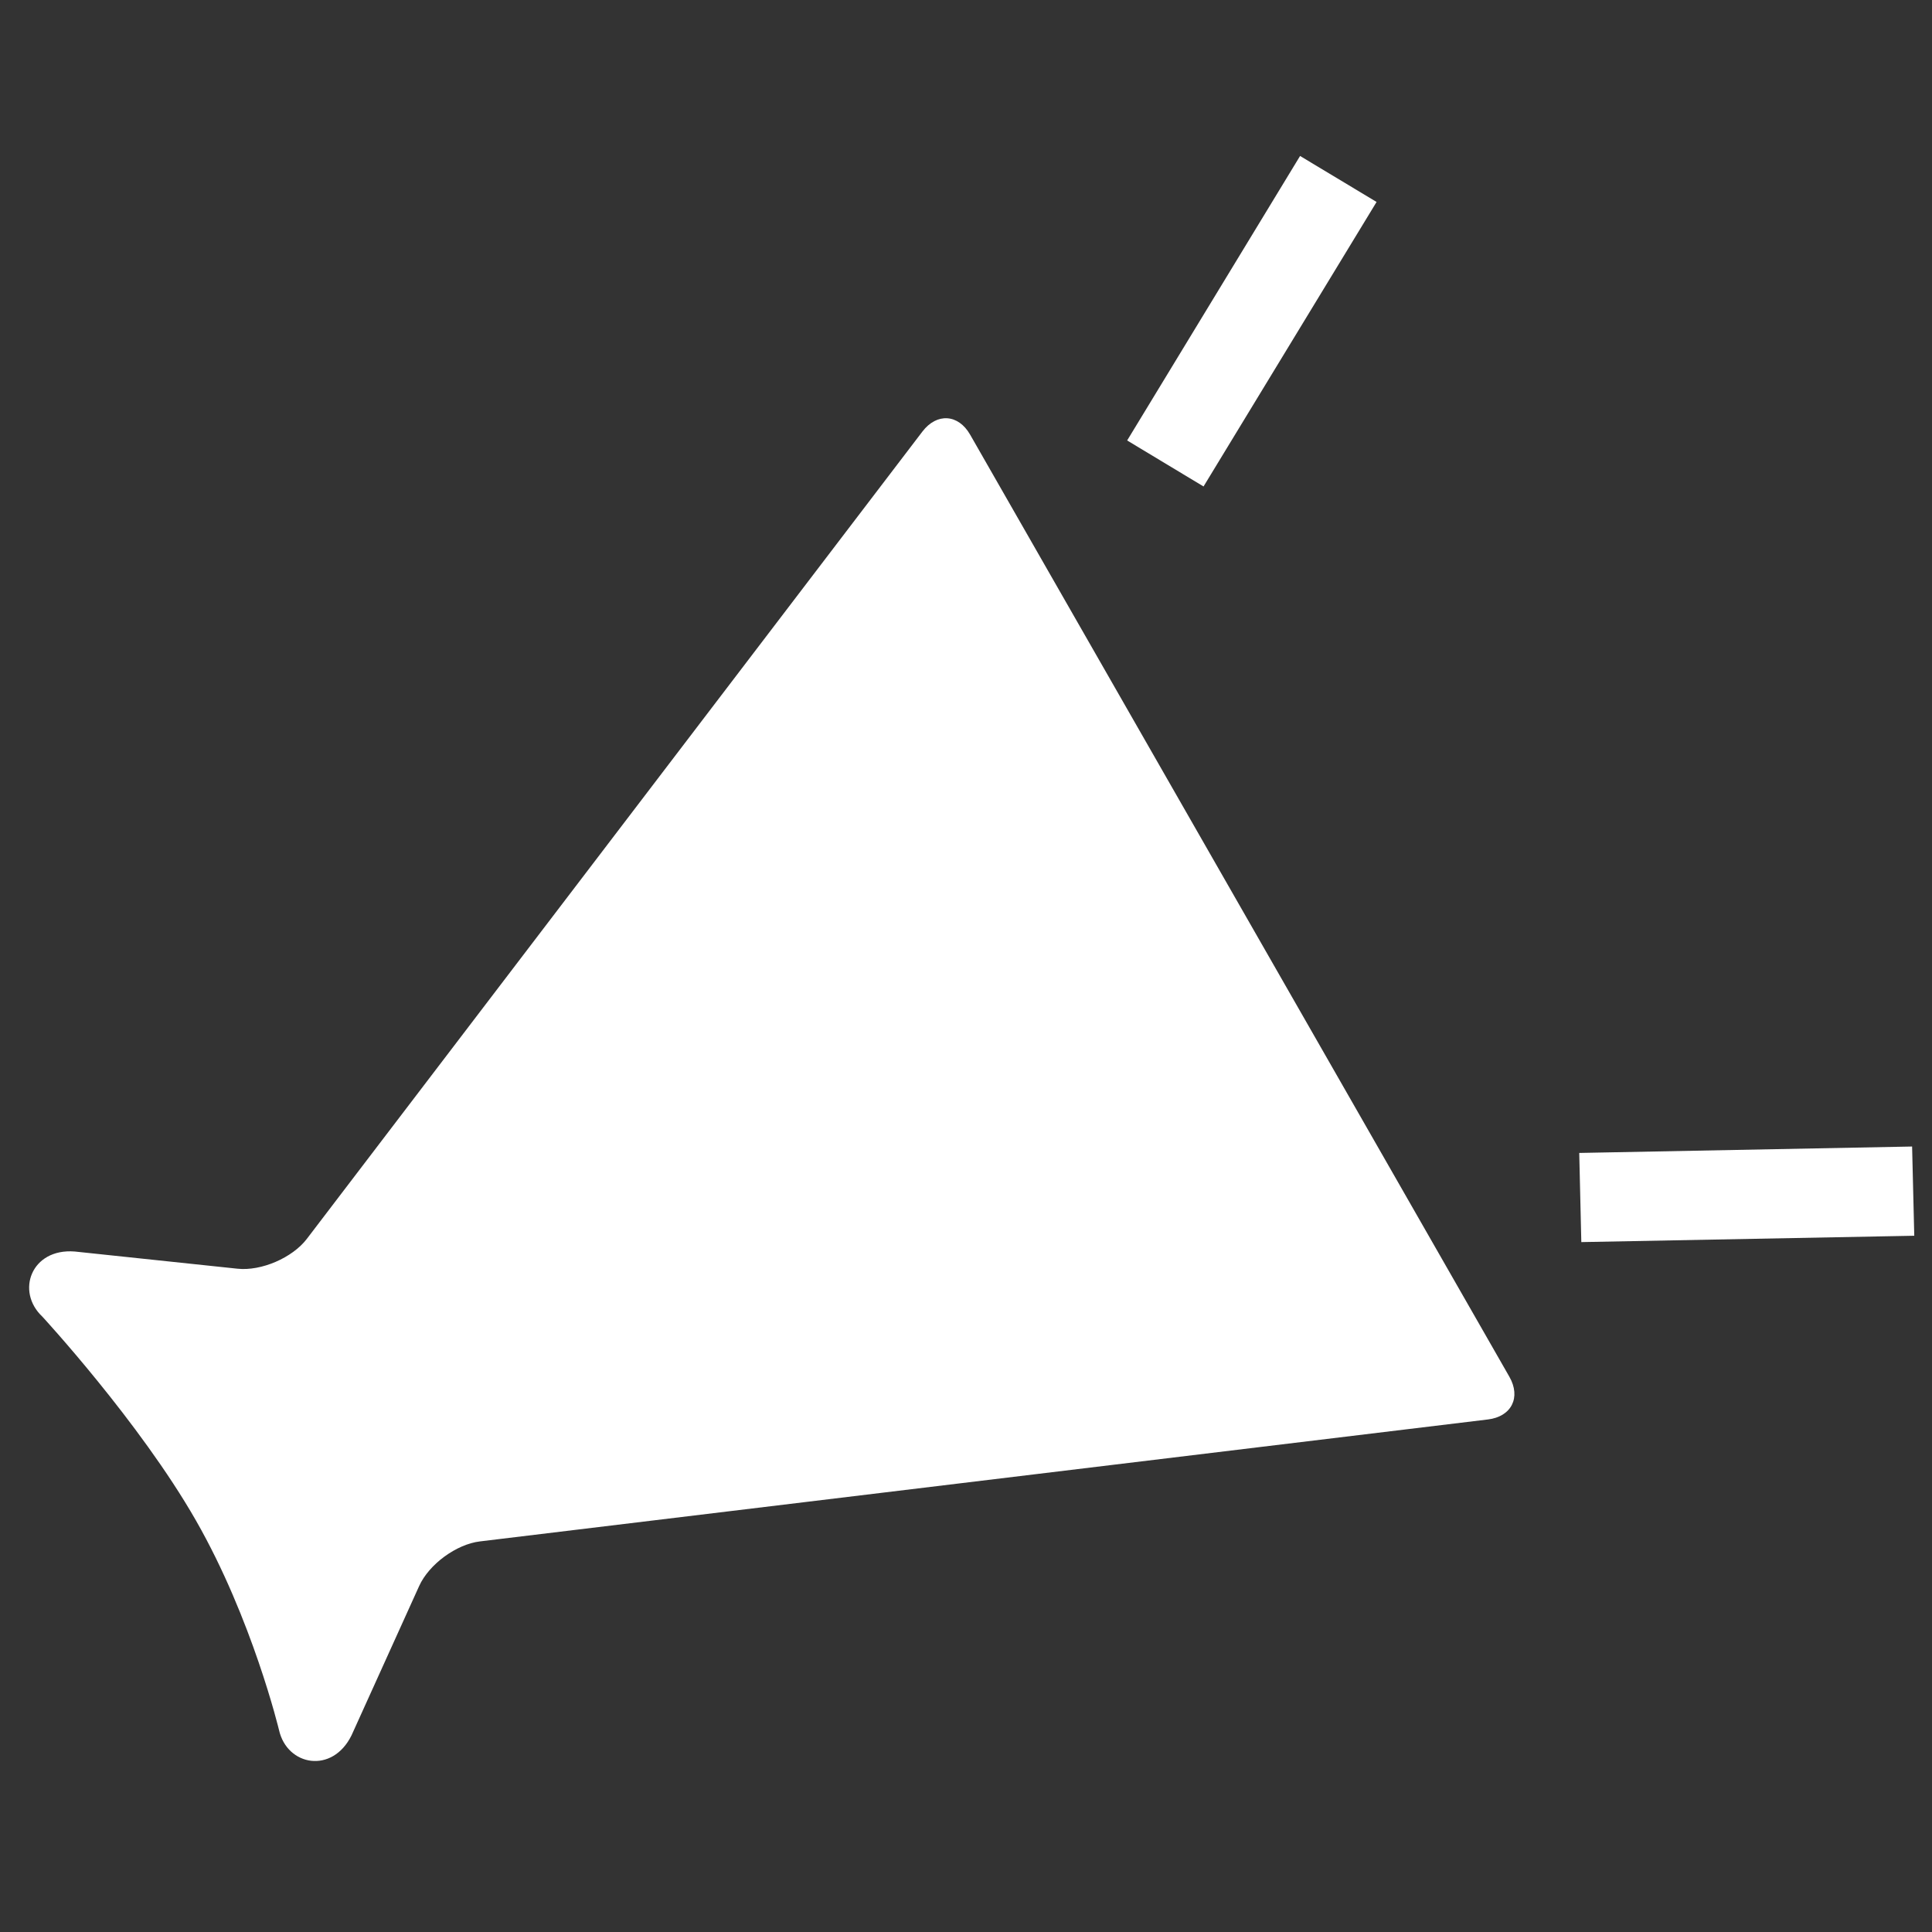 <?xml version="1.0" encoding="utf-8"?>
<!-- Generator: Adobe Illustrator 15.0.0, SVG Export Plug-In . SVG Version: 6.00 Build 0)  -->
<!DOCTYPE svg PUBLIC "-//W3C//DTD SVG 1.1//EN" "http://www.w3.org/Graphics/SVG/1.1/DTD/svg11.dtd">
<svg version="1.1" id="_x32_" xmlns="http://www.w3.org/2000/svg" xmlns:xlink="http://www.w3.org/1999/xlink" x="0px" y="0px"
	 width="511.981px" height="512.012px" viewBox="0 0 511.981 512.012" enable-background="new 0 0 511.981 512.012"
	 xml:space="preserve">
<rect x="0" y="0" width="511.981" height="512.012" fill="#333333" stroke="none"/>
<g>
	<path fill="#FFFFFF" d="M11.218,348.902c0,0,25.725,27.847,40.681,53.981c14.975,26.151,22.041,55.583,22.041,55.583
		c2.138,9.522,14.154,11.731,19.229,1.371l17.909-39.543c2.603-5.75,9.847-11.075,16.114-11.821l267.094-32.313
		c6.266-0.749,8.83-5.856,5.699-11.323L257.088,115.191c-3.131-5.484-8.831-5.84-12.656-0.82L81.31,328.303
		c-3.826,5.019-12.087,8.581-18.372,7.905l-43.157-4.559C8.262,330.758,4.114,342.242,11.218,348.902z"/>
	<polygon fill="#FFFFFF" points="506.708,303.829 418.499,305.531 419.051,329.156 507.28,327.473 	"/>
	<polygon fill="#FFFFFF" points="344.52,41.332 298.696,116.724 318.938,128.914 364.792,53.52 	"/>
</g>
</svg>
